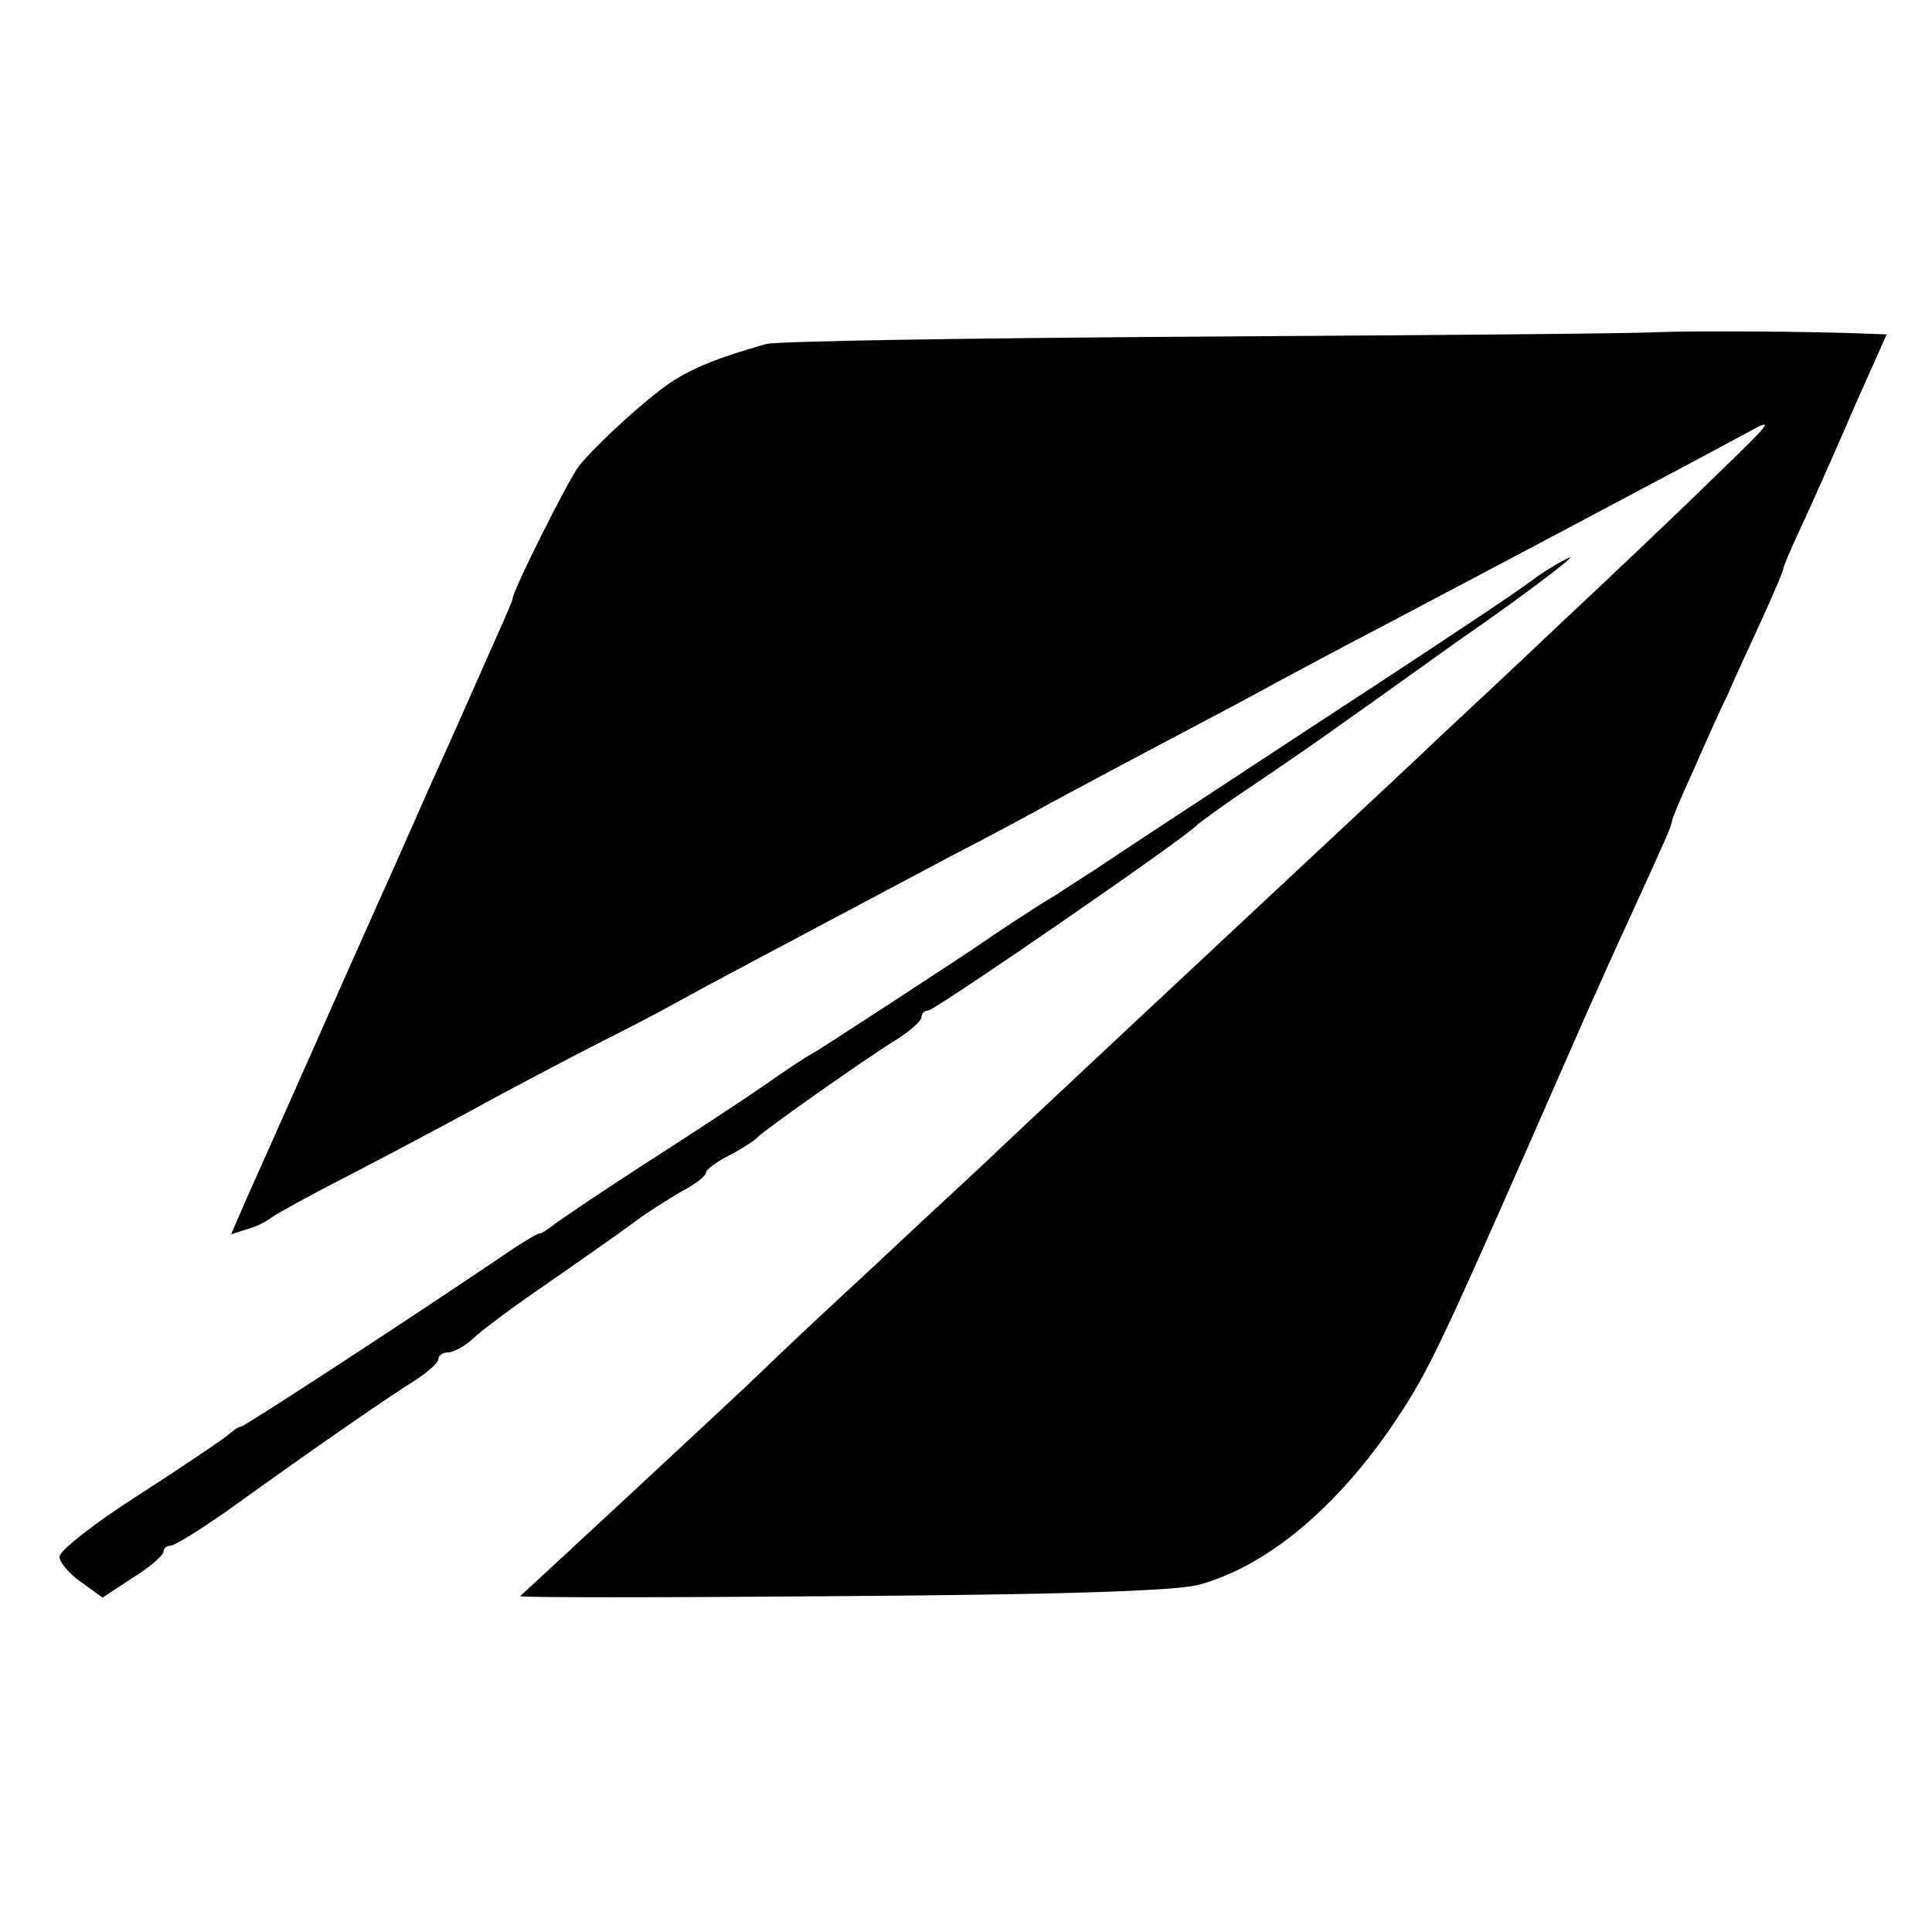 <?xml version="1.0" standalone="no"?>
<!DOCTYPE svg PUBLIC "-//W3C//DTD SVG 20010904//EN"
 "http://www.w3.org/TR/2001/REC-SVG-20010904/DTD/svg10.dtd">
<svg version="1.0" xmlns="http://www.w3.org/2000/svg"
 width="260pt" height="260pt" viewBox="0 0 260 260"
 preserveAspectRatio="xMidYMid meet">
<g transform="translate(0,260) scale(0.1,-0.1)"
fill="#000000" stroke="none">
<path d="M2230 2153 c-30 -2 -307 -4 -615 -6 -308 -2 -571 -6 -584 -10 -61
-17 -99 -32 -129 -52 -35 -24 -97 -81 -122 -111 -14 -17 -90 -169 -90 -179 0
-3 -11 -28 -24 -57 -13 -29 -51 -116 -86 -193 -34 -77 -70 -158 -80 -180 -10
-22 -46 -103 -80 -180 -34 -77 -73 -164 -86 -193 l-23 -53 22 7 c12 3 27 11
33 16 7 5 54 31 105 57 52 27 141 74 199 106 58 31 123 65 145 76 22 11 63 32
90 47 45 25 104 56 375 200 47 24 108 57 135 72 28 15 95 51 150 80 55 29 123
65 150 80 28 15 93 50 145 77 184 97 446 236 490 260 41 23 36 17 -47 -63 -50
-49 -142 -136 -204 -194 -61 -58 -135 -127 -163 -153 -28 -27 -100 -94 -160
-150 -166 -155 -411 -384 -456 -427 -15 -14 -80 -74 -145 -135 -65 -60 -130
-121 -144 -135 -25 -25 -321 -299 -331 -308 -3 -2 191 -2 429 0 300 2 450 7
483 15 91 24 187 103 266 221 47 71 57 92 239 507 19 44 46 103 58 130 65 142
75 164 75 170 0 3 14 36 31 73 16 37 36 81 44 97 7 17 27 60 44 97 17 37 31
70 31 73 0 3 13 33 29 67 16 35 47 105 69 156 l41 92 -27 1 c-68 3 -232 4
-282 2z"/>
<path d="M2070 1825 c-19 -14 -42 -30 -50 -35 -8 -6 -127 -85 -265 -175 -137
-90 -265 -174 -284 -187 -19 -12 -42 -27 -51 -33 -21 -12 -80 -51 -100 -65
-26 -18 -204 -134 -222 -145 -10 -5 -42 -26 -70 -46 -29 -20 -102 -68 -163
-107 -60 -39 -115 -76 -122 -82 -7 -5 -14 -10 -17 -10 -3 0 -25 -13 -48 -29
-118 -80 -349 -231 -354 -231 -3 0 -10 -5 -17 -11 -7 -6 -60 -42 -119 -80 -60
-38 -108 -76 -108 -84 0 -7 13 -23 29 -34 l29 -21 41 27 c23 14 41 30 41 35 0
4 4 8 10 8 5 0 39 21 76 47 132 95 220 155 252 175 17 11 32 24 32 29 0 5 6 9
13 9 7 0 22 8 33 18 10 10 54 43 98 73 43 30 95 66 115 81 20 15 51 35 69 45
17 9 32 20 32 25 0 4 15 15 33 24 17 9 34 20 37 24 6 7 138 101 188 132 17 11
32 24 32 29 0 5 4 9 9 9 9 0 350 235 361 249 3 3 38 29 79 56 88 60 78 53 274
193 88 61 155 112 150 112 -4 -1 -24 -12 -43 -25z"/>
</g>
</svg>
